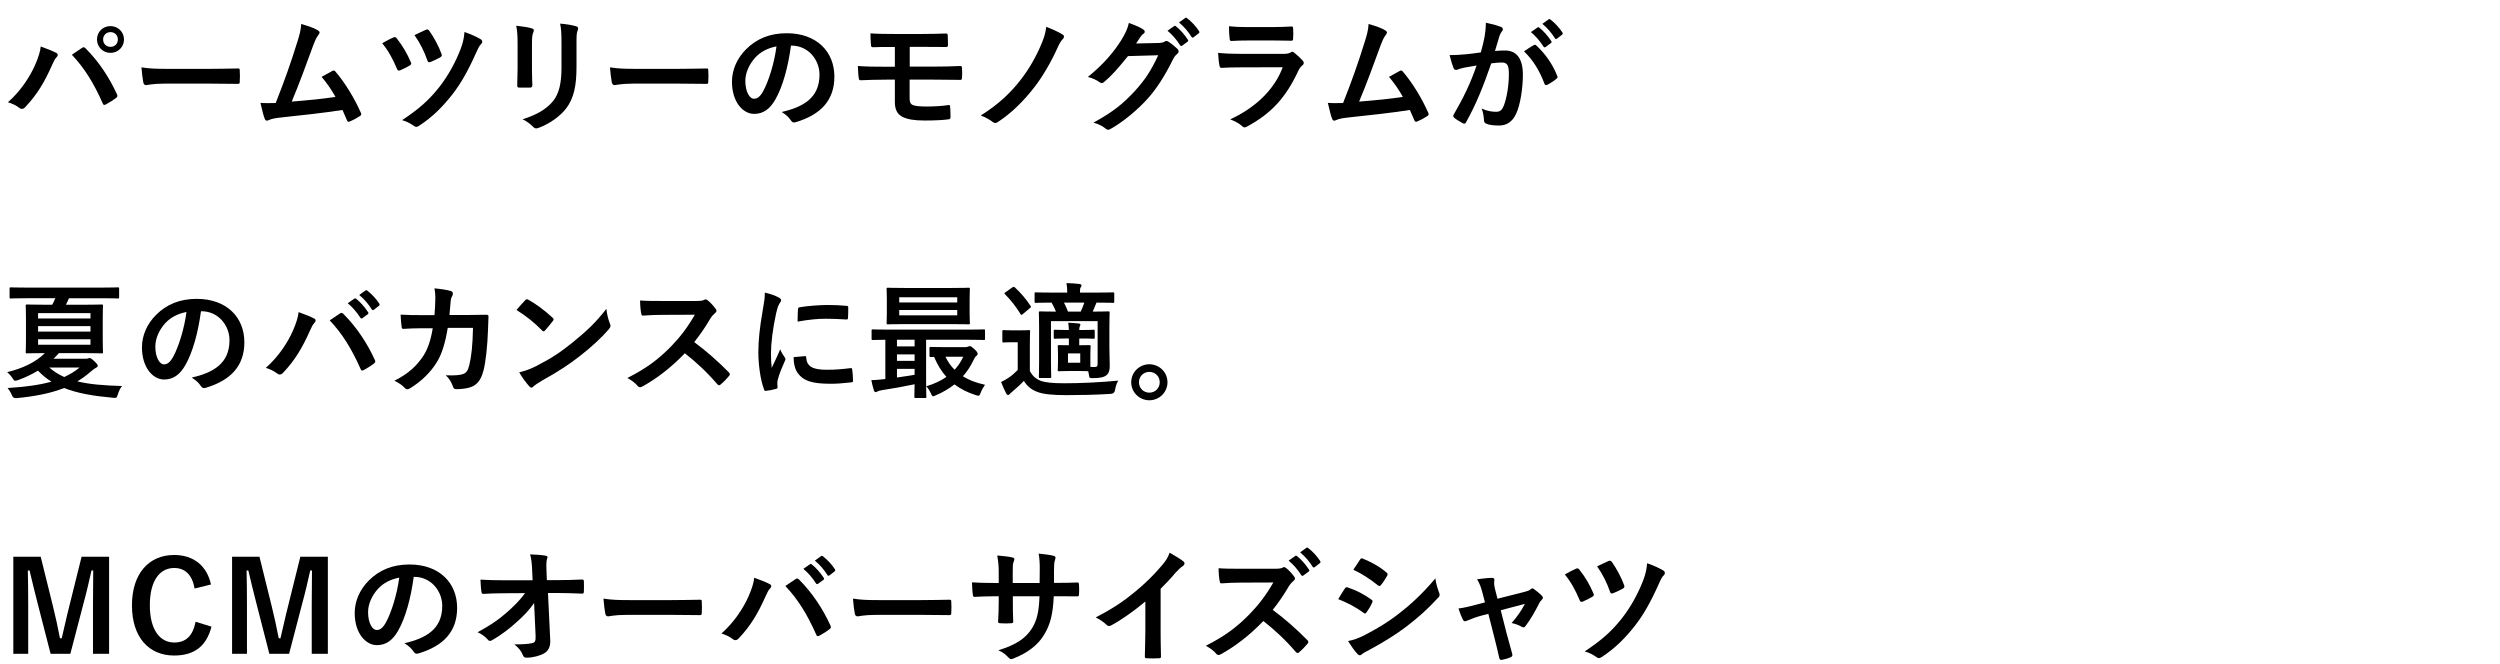 <?xml version="1.0" encoding="UTF-8"?>
<svg id="_レイヤー_2" data-name="レイヤー_2" xmlns="http://www.w3.org/2000/svg" xmlns:xlink="http://www.w3.org/1999/xlink" viewBox="0 0 320 85">
  <defs>
    <style>
      .cls-1 {
        fill: none;
      }

      .cls-2 {
        clip-path: url(#clippath);
      }
    </style>
    <clipPath id="clippath">
      <rect class="cls-1" width="320" height="85"/>
    </clipPath>
  </defs>
  <g id="_レイヤー_2-2" data-name="レイヤー_2">
    <g class="cls-2">
      <g>
        <path d="M4.491,8.319c.432-.977.672-1.793.72-2.369.816.288,1.537.576,1.985.816.144.064.192.16.192.256,0,.112-.064.225-.16.32-.176.176-.304.4-.56.977-.944,2.129-1.889,3.762-3.425,5.378-.144.16-.288.24-.448.24-.128,0-.24-.048-.368-.16-.32-.256-.832-.512-1.409-.688,1.681-1.488,2.833-3.313,3.473-4.77ZM10.478,6.143c.08-.064.16-.097.224-.097.08,0,.144.032.24.128,1.745,1.745,3.089,3.826,4.018,5.875.048.08.064.144.064.224,0,.097-.048.177-.16.257-.304.239-.816.576-1.329.848-.208.097-.32.064-.384-.144-1.185-2.673-2.369-4.546-3.954-6.227.576-.385,1.008-.688,1.281-.864ZM15.872,5.054c0,.961-.768,1.713-1.729,1.713s-1.729-.752-1.729-1.713c0-.992.768-1.713,1.729-1.713s1.729.753,1.729,1.713ZM13.198,5.054c0,.544.4.944.945.944s.944-.4.944-.944-.4-.944-.944-.944-.945.4-.945.944Z"/>
        <path d="M21.067,10.704c-1.585,0-2.193.192-2.353.192-.192,0-.32-.097-.368-.336-.08-.368-.176-1.121-.24-1.938,1.041.16,1.841.192,3.458.192h5.154c1.216,0,2.449-.032,3.681-.048.24-.017.288.032.288.224.032.48.032,1.024,0,1.505,0,.192-.064.256-.288.24-1.2-.017-2.385-.032-3.569-.032h-5.762Z"/>
        <path d="M40.717,3.901c.112.08.192.16.192.256,0,.08-.048.192-.16.32-.288.368-.48.864-.656,1.329-.896,2.448-1.745,4.802-2.753,7.202,2.465-.208,3.809-.336,5.602-.608-.496-.88-1.088-1.761-1.777-2.561.48-.256.944-.528,1.393-.769.176-.096.272-.032.384.097,1.249,1.456,2.449,3.457,3.233,5.233.048.08.064.145.064.208,0,.097-.064.192-.208.272-.384.256-.785.464-1.217.656-.064.032-.128.048-.192.048-.096,0-.176-.08-.224-.224-.192-.448-.368-.864-.56-1.281-2.561.385-4.994.656-7.603.929-1.057.112-1.489.192-1.873.384-.208.097-.384.064-.464-.159-.128-.272-.336-1.073-.561-2.065.64.048,1.312.032,1.953.017,1.136-2.865,1.969-5.234,2.801-7.924.256-.832.417-1.393.464-2.192.977.288,1.665.512,2.161.832Z"/>
        <path d="M50.347,4.798c.192-.096.32-.048.433.112.768.96,1.36,2,1.792,3.024.032.08.064.145.064.209,0,.096-.064.159-.192.239-.288.177-.833.465-1.232.625-.24.096-.336-.017-.417-.24-.512-1.201-1.056-2.241-1.873-3.233.608-.353,1.104-.608,1.424-.736ZM61.552,5.038c.112.063.176.191.176.32,0,.096-.048.191-.128.271-.272.225-.48.736-.625,1.057-1.136,2.545-2.033,4.065-3.105,5.442-1.217,1.536-2.497,2.849-4.226,3.97-.144.096-.256.144-.368.144-.08,0-.16-.032-.272-.112-.48-.336-.96-.592-1.537-.752,2.209-1.456,3.474-2.609,4.754-4.226,1.121-1.425,2.097-3.186,2.769-4.962.24-.673.4-1.232.464-2.097.864.304,1.569.624,2.097.944ZM54.525,3.806c.192-.08.304-.032.417.128.528.72,1.232,2.001,1.568,2.961.08.192.048.32-.16.448-.288.176-.864.433-1.216.576-.256.096-.352.064-.432-.192-.4-1.152-.928-2.209-1.649-3.233.48-.224.993-.479,1.473-.688Z"/>
        <path d="M66.251,5.63c0-1.104-.048-1.713-.176-2.337.672.08,1.521.176,1.985.336.192.049.272.145.272.257,0,.08-.032.16-.064.239-.144.305-.176.705-.176,1.521v3.233c0,.832.032,1.456.048,2.017,0,.24-.096.32-.352.32h-1.28c-.224,0-.32-.08-.304-.272,0-.561.048-1.488.048-2.177v-3.138ZM73.791,8.623c0,2.369-.352,3.954-1.296,5.219-.784,1.04-2.177,2.017-3.521,2.513-.128.048-.24.08-.336.08-.128,0-.24-.048-.384-.192-.384-.384-.8-.688-1.36-.977,1.712-.528,3.057-1.28,3.905-2.337.736-.912,1.072-2.24,1.072-4.273v-3.025c0-1.376-.032-1.889-.176-2.608.768.063,1.537.176,2.081.352.16.048.224.145.224.272,0,.08-.016.176-.064.256-.144.336-.144.752-.144,1.745v2.977Z"/>
        <path d="M81.037,10.704c-1.585,0-2.193.192-2.353.192-.192,0-.32-.097-.368-.336-.08-.368-.176-1.121-.24-1.938,1.041.16,1.841.192,3.458.192h5.154c1.217,0,2.449-.032,3.682-.048.24-.017.288.032.288.224.032.48.032,1.024,0,1.505,0,.192-.064.256-.288.24-1.201-.017-2.385-.032-3.569-.032h-5.762Z"/>
        <path d="M101.246,5.838c-.368,2.722-1.041,5.219-2.001,6.899-.688,1.2-1.521,1.841-2.721,1.841-1.409,0-2.833-1.505-2.833-4.114,0-1.536.656-3.009,1.809-4.161,1.345-1.345,3.042-2.049,5.202-2.049,3.842,0,6.099,2.368,6.099,5.554,0,2.978-1.681,4.851-4.93,5.826-.336.097-.48.032-.688-.288-.176-.271-.513-.64-1.121-1.008,2.705-.641,4.834-1.761,4.834-4.786,0-1.905-1.441-3.714-3.585-3.714h-.064ZM96.652,7.391c-.768.864-1.249,1.937-1.249,2.961,0,1.473.592,2.289,1.089,2.289.416,0,.768-.208,1.2-.977.705-1.296,1.425-3.601,1.697-5.729-1.121.224-2.017.672-2.737,1.456Z"/>
        <path d="M116.446,8.527h2.978c1.2,0,2.497-.032,3.521-.08.144,0,.176.08.192.288.032.384.032.816,0,1.2-.016.272-.064.305-.304.288-1.121-.016-2.353-.031-3.409-.031h-2.993v2.417c0,.496.144.735.432.848.336.112.816.177,1.745.177.944,0,2.097-.064,2.817-.192.144,0,.192.063.192.24.032.288.048.768.048,1.265,0,.271-.08.319-.32.336-.576.08-1.681.144-2.977.144-1.393,0-2.177-.16-2.769-.432-.736-.336-1.057-.944-1.057-1.953v-2.849h-1.024c-1.408,0-2.593.048-3.329.079-.208.017-.256-.096-.272-.304-.064-.353-.08-.992-.112-1.521.977.08,2.241.096,3.729.096h1.008v-2.528c-1.537,0-2.225,0-2.785.031-.208,0-.272-.08-.272-.288-.048-.479-.064-.992-.064-1.488.768.064,2.033.08,3.265.08h3.233c1.265,0,2.289-.032,3.153-.064.192,0,.24.08.24.272.016.384.032.801.032,1.185,0,.224-.08.288-.336.272-.944,0-2.033-.017-3.089-.017h-1.473v2.529Z"/>
        <path d="M136,4.414c.128.079.192.176.192.271,0,.097-.048.176-.112.272-.288.288-.432.544-.688,1.088-.768,1.761-1.969,3.81-2.961,5.074-1.361,1.777-2.993,3.394-4.706,4.498-.112.08-.224.128-.336.128s-.224-.048-.336-.144c-.384-.288-.928-.608-1.521-.816,2.257-1.409,3.874-2.945,5.17-4.643,1.041-1.344,1.937-2.913,2.641-4.609.304-.784.464-1.169.576-2.097.752.288,1.489.608,2.081.977Z"/>
        <path d="M148.303,5.502c.417-.016.625-.08.8-.192.064-.048.128-.063.208-.063s.16.032.256.096c.4.256.769.561,1.088.864.144.128.208.257.208.368,0,.128-.08.24-.192.336-.224.177-.384.4-.528.688-1.072,2.177-2.097,3.729-3.169,4.946-1.377,1.553-3.282,3.105-4.866,3.985-.096.064-.176.08-.256.08-.128,0-.24-.063-.368-.176-.4-.32-.896-.561-1.521-.736,2.497-1.377,3.762-2.385,5.331-4.082,1.264-1.408,2-2.497,2.961-4.546l-3.874.112c-1.312,1.617-2.113,2.529-3.025,3.281-.112.112-.224.176-.336.176-.08,0-.16-.031-.24-.096-.4-.288-.992-.576-1.537-.688,2.081-1.696,3.313-3.185,4.306-4.754.528-.896.769-1.393.944-2.16.913.319,1.521.592,1.873.848.112.08.16.177.16.272s-.048.192-.176.272c-.16.096-.272.271-.4.432-.176.272-.336.513-.528.801l2.881-.064ZM150.288,3.341c.08-.063.144-.048.24.032.496.385,1.072,1.024,1.521,1.713.064.096.064.176-.048.256l-.672.496c-.112.08-.192.064-.272-.048-.48-.736-.993-1.345-1.617-1.856l.848-.593ZM151.712,2.301c.096-.064.144-.048.24.032.592.448,1.168,1.088,1.521,1.648.064.096.08.192-.048.288l-.64.496c-.128.096-.208.048-.272-.048-.432-.688-.944-1.297-1.601-1.841l.8-.576Z"/>
        <path d="M158.733,8.623c-.801,0-1.601.017-2.401.064-.144,0-.208-.097-.24-.305-.096-.399-.128-.992-.176-1.616.913.096,1.889.128,2.945.128h5.49c.272,0,.592-.032.848-.176.08-.064.144-.097.208-.097.08,0,.16.049.24.112.384.305.816.704,1.072.992.112.112.16.225.16.337,0,.096-.048.208-.176.304-.256.208-.368.384-.544.752-1.601,3.41-3.441,5.41-6.531,7.075-.128.064-.224.112-.32.112-.112,0-.224-.064-.353-.192-.432-.384-.944-.624-1.488-.832,2.961-1.377,5.57-3.586,6.723-6.675l-5.458.016ZM159.805,5.182c-.72,0-1.521.017-2.193.064-.16,0-.208-.097-.224-.353-.048-.336-.08-1.04-.08-1.536.977.096,1.457.111,2.625.111h2.881c1.041,0,1.889-.048,2.513-.079.144,0,.192.079.192.256.032.4.032.848,0,1.248,0,.272-.048.336-.288.32-.528,0-1.281-.032-2.257-.032h-3.169Z"/>
        <path d="M177.342,3.901c.112.08.192.16.192.256,0,.08-.048.192-.16.32-.288.368-.48.864-.656,1.329-.896,2.448-1.745,4.802-2.753,7.202,2.465-.208,3.809-.336,5.602-.608-.496-.88-1.088-1.761-1.777-2.561.48-.256.944-.528,1.393-.769.176-.096.272-.032.384.097,1.249,1.456,2.449,3.457,3.233,5.233.048.08.064.145.064.208,0,.097-.064.192-.208.272-.384.256-.785.464-1.217.656-.064.032-.128.048-.192.048-.096,0-.176-.08-.224-.224-.192-.448-.368-.864-.56-1.281-2.561.385-4.994.656-7.603.929-1.057.112-1.489.192-1.873.384-.208.097-.384.064-.464-.159-.128-.272-.336-1.073-.561-2.065.64.048,1.312.032,1.953.017,1.136-2.865,1.969-5.234,2.801-7.924.256-.832.417-1.393.464-2.192.977.288,1.665.512,2.161.832Z"/>
        <path d="M190.029,4.686c.08-.48.16-1.104.16-1.776.833.176,1.281.288,1.921.528.16.048.256.176.256.32,0,.079-.032.159-.112.239-.16.208-.24.385-.32.608-.208.656-.368,1.249-.576,1.921.432-.048.913-.063,1.281-.063,1.488,0,2.289,1.04,2.289,3.089,0,1.729-.32,3.857-.864,5.01-.464,1.024-1.232,1.505-2.161,1.505-.769,0-1.312-.08-1.665-.24-.192-.08-.288-.208-.288-.448-.048-.512-.08-.96-.304-1.488.721.336,1.345.416,1.841.416.528,0,.769-.192,1.024-.849.336-.896.625-2.417.625-3.985,0-1.12-.208-1.473-.913-1.473-.384,0-.88.048-1.344.112-1.057,3.073-1.969,5.282-3.217,7.522-.096.208-.224.24-.417.145-.288-.145-.912-.528-1.104-.704-.08-.08-.128-.145-.128-.24,0-.048.016-.112.064-.176,1.281-2.226,2.113-3.922,2.929-6.275-.624.097-1.136.192-1.568.272-.417.08-.672.176-.88.256-.224.08-.417.048-.512-.208-.144-.368-.32-.944-.497-1.648.705,0,1.409-.048,2.113-.112.672-.063,1.264-.144,1.889-.24.256-.912.368-1.473.48-2.017ZM196.368,5.758c.112-.063.192-.031.304.08,1.089,1.024,2.065,2.354,2.657,3.89.064.145.048.225-.064.32-.272.256-.88.641-1.201.801-.16.08-.32.063-.368-.129-.64-1.681-1.472-3.057-2.625-4.146.4-.271.865-.592,1.297-.816ZM196.8,3.518c.08-.064.144-.049.24.031.497.385,1.073,1.024,1.521,1.713.064.097.064.177-.048.256l-.672.497c-.112.08-.192.063-.272-.049-.48-.736-.992-1.344-1.617-1.856l.849-.592ZM198.225,2.477c.096-.063.144-.048.24.032.592.448,1.168,1.089,1.521,1.648.064.097.08.192-.048.288l-.64.496c-.128.097-.208.049-.272-.048-.432-.688-.944-1.296-1.601-1.841l.8-.576Z"/>
        <path d="M3.435,38.174c-1.441,0-1.937.031-2.033.031-.16,0-.176-.016-.176-.176v-1.072c0-.16.016-.176.176-.176.096,0,.592.031,2.033.031h9.588c1.457,0,1.937-.031,2.033-.031.176,0,.192.016.192.176v1.072c0,.16-.016.176-.192.176-.096,0-.576-.031-2.033-.031h-4.194c-.128.288-.256.576-.384.832h2.337c1.553,0,2.113-.032,2.209-.032.176,0,.192.017.192.176,0,.097-.032.545-.032,1.553v2.785c0,1.041.032,1.473.032,1.569,0,.16-.016.176-.192.176-.096,0-.656-.032-2.209-.032h-3.249c-.224.256-.448.496-.688.721h4.05c.176,0,.32-.017.4-.048.064-.032.112-.049.176-.049.096,0,.208.049.56.368.384.353.48.528.48.608,0,.128-.096.208-.224.272-.128.063-.352.224-.656.48-.544.479-1.12.896-1.729,1.264,1.505.368,3.361.528,5.73.593-.224.224-.4.608-.56,1.104-.144.416-.144.448-.608.4-2.513-.225-4.562-.576-6.259-1.249-1.745.688-3.746,1.072-6.099,1.297q-.448.032-.576-.353c-.16-.384-.336-.672-.56-.944,2.273-.144,4.098-.384,5.618-.816-.64-.384-1.2-.864-1.729-1.408-.784.48-1.633.88-2.561,1.217-.16.048-.272.079-.352.079-.128,0-.192-.079-.352-.336-.208-.32-.432-.56-.672-.768,1.937-.465,3.666-1.265,4.818-2.434h-.064c-1.553,0-2.113.032-2.209.032-.16,0-.176-.016-.176-.176,0-.112.032-.528.032-1.569v-2.785c0-1.008-.032-1.456-.032-1.553,0-.159.016-.176.176-.176.096,0,.656.032,2.209.032h1.008c.144-.272.288-.544.4-.832h-3.649ZM4.875,40.767h6.707v-.688h-6.707v.688ZM11.582,42.447v-.704h-6.707v.704h6.707ZM11.582,43.424h-6.707v.704h6.707v-.704ZM6.3,47.041c.576.496,1.2.896,1.921,1.217.736-.336,1.393-.736,1.969-1.217h-3.889Z"/>
        <path d="M25.725,39.838c-.368,2.722-1.04,5.219-2.001,6.899-.688,1.2-1.521,1.841-2.721,1.841-1.408,0-2.833-1.505-2.833-4.114,0-1.536.656-3.009,1.809-4.161,1.345-1.345,3.041-2.049,5.202-2.049,3.842,0,6.098,2.368,6.098,5.554,0,2.978-1.681,4.851-4.93,5.826-.336.097-.48.032-.688-.288-.176-.271-.512-.64-1.12-1.008,2.705-.641,4.834-1.761,4.834-4.786,0-1.905-1.44-3.714-3.585-3.714h-.064ZM21.131,41.391c-.768.864-1.249,1.937-1.249,2.961,0,1.473.592,2.289,1.088,2.289.416,0,.768-.208,1.2-.977.704-1.296,1.425-3.601,1.697-5.729-1.12.224-2.017.672-2.737,1.456Z"/>
        <path d="M37.499,42.319c.432-.977.672-1.793.72-2.369.816.288,1.537.576,1.985.816.144.064.192.16.192.256,0,.112-.064.225-.16.32-.176.176-.304.4-.56.977-.944,2.129-1.889,3.762-3.425,5.378-.144.16-.288.24-.448.24-.128,0-.24-.048-.368-.16-.32-.256-.832-.512-1.409-.688,1.681-1.488,2.833-3.313,3.474-4.77ZM43.485,40.143c.08-.064.16-.097.224-.097.08,0,.144.032.24.128,1.745,1.745,3.089,3.826,4.018,5.875.048.08.064.144.064.224,0,.097-.048.177-.16.257-.304.239-.816.576-1.329.848-.208.097-.32.064-.384-.144-1.185-2.673-2.369-4.546-3.954-6.227.576-.385,1.008-.688,1.28-.864ZM45.358,38.222c.08-.064.145-.048.24.032.496.384,1.073,1.024,1.521,1.712.064.097.064.177-.048.257l-.672.496c-.112.08-.192.063-.272-.048-.48-.736-.992-1.345-1.617-1.857l.848-.592ZM46.783,37.181c.096-.063.144-.048.24.032.592.448,1.168,1.089,1.521,1.648.064.097.08.192-.048.288l-.641.497c-.128.096-.208.048-.272-.049-.432-.688-.944-1.296-1.601-1.84l.8-.577Z"/>
        <path d="M55.613,40.334c.064-.784.096-1.296.112-2.16,0-.416-.016-.753-.112-1.265.848.08,1.568.191,2.081.336.208.064.272.192.272.336,0,.097-.032.208-.08.305-.144.239-.176.399-.208.752-.048.512-.064.896-.144,1.681h2.433c.736,0,1.489-.032,2.225-.032.256,0,.336.048.336.225,0,.208-.032.848-.064,1.696-.064,1.969-.288,4.193-.592,5.267-.32,1.232-.864,1.904-1.889,2.16-.368.097-.944.177-1.617.177-.192,0-.32-.112-.384-.32-.208-.593-.464-1.024-.928-1.457,1.185.048,1.777-.016,2.177-.144.432-.145.64-.4.833-1.121.288-1.216.432-2.576.48-4.802h-3.233c-.32,1.938-.752,3.378-1.424,4.434-.736,1.201-1.921,2.401-3.394,3.298-.128.08-.256.128-.368.128-.096,0-.208-.048-.304-.16-.32-.352-.8-.688-1.344-.929,1.841-.928,2.897-1.937,3.761-3.265.497-.801.896-1.889,1.153-3.458h-1.441c-.784,0-1.552.032-2.305.08-.16.017-.224-.08-.24-.271-.064-.385-.096-.961-.128-1.553,1.008.063,1.729.063,2.657.063h1.681Z"/>
        <path d="M67.227,38.43c.064-.08.144-.128.224-.128.064,0,.128.032.208.08.816.432,2.145,1.408,3.058,2.272.096.097.144.16.144.225,0,.063-.032.128-.096.208-.24.32-.768.96-.992,1.2-.08.08-.128.128-.192.128s-.128-.048-.208-.128c-.96-.992-2.113-1.904-3.265-2.609.352-.432.816-.928,1.12-1.248ZM68.62,46.865c1.953-1.009,2.993-1.681,4.61-2.978,1.953-1.585,3.025-2.609,4.386-4.354.096.8.24,1.345.448,1.873.048.111.08.208.08.304,0,.145-.08.272-.256.48-.849.992-2.225,2.272-3.682,3.394-1.329,1.04-2.673,1.937-4.834,3.137-.72.433-.928.593-1.072.736-.096.096-.192.16-.288.16-.08,0-.176-.064-.272-.176-.4-.448-.896-1.104-1.28-1.777.816-.224,1.312-.368,2.161-.8Z"/>
        <path d="M89.038,38.525c.576,0,.864-.016,1.104-.144.064-.048.112-.064.176-.064.096,0,.176.064.272.128.368.288.736.704,1.041,1.121.048.08.08.144.08.208,0,.096-.064.208-.208.32-.208.176-.416.416-.592.704-.656,1.12-1.281,2.017-2.049,2.993,1.537,1.137,2.961,2.385,4.434,3.873.08.08.128.16.128.225,0,.063-.032.144-.112.24-.304.368-.672.752-1.073,1.088-.064.064-.128.097-.192.097-.08,0-.144-.049-.224-.129-1.345-1.568-2.721-2.833-4.162-3.969-1.809,1.889-3.633,3.249-5.378,4.226-.144.063-.256.128-.368.128-.096,0-.192-.048-.272-.145-.352-.432-.816-.752-1.344-1.04,2.497-1.265,3.985-2.401,5.634-4.082,1.152-1.2,2.033-2.337,3.009-4.018l-4.129.017c-.833,0-1.665.031-2.529.096-.128.016-.176-.096-.208-.272-.08-.336-.144-1.104-.144-1.664.864.063,1.665.063,2.705.063h4.402Z"/>
        <path d="M99.612,38.046c.272.144.368.239.368.384,0,.112-.032.16-.24.48-.16.288-.24.512-.384,1.136-.448,1.985-.672,3.954-.672,5.171,0,.784.032,1.312.096,1.872.336-.736.624-1.265,1.088-2.385.128.4.336.656.56,1.009.048.08.112.176.112.24,0,.111-.032.176-.08.256-.368.832-.672,1.521-.913,2.417-.032.096-.048.271-.048.496,0,.192.032.32.032.448,0,.112-.064.176-.208.208-.4.112-.848.208-1.312.256-.112.017-.176-.063-.208-.176-.448-1.121-.736-3.153-.736-4.771,0-1.44.176-3.185.544-5.25.208-1.185.288-1.713.288-2.385.72.176,1.232.336,1.712.593ZM103.038,45.585c.128-.017.16.063.16.239.096,1.104.865,1.505,2.609,1.505,1.2,0,1.985-.08,3.057-.208.16-.016.192,0,.224.208.048.336.096.961.096,1.377,0,.191,0,.208-.272.24-1.088.128-1.856.176-2.609.176-2.369,0-3.474-.385-4.162-1.329-.4-.512-.561-1.328-.561-2.08l1.457-.128ZM102.141,39.598c.016-.191.064-.239.224-.271.944-.177,2.737-.288,3.473-.288.96,0,1.697.032,2.369.096.336.016.368.048.368.208,0,.48,0,.912-.032,1.36-.016.145-.064.208-.208.192-.96-.063-1.792-.096-2.609-.096-1.073,0-2.113.096-3.634.368.016-.896.016-1.297.048-1.569Z"/>
        <path d="M117.213,50.946c-.16,0-.176-.016-.176-.176,0-.096.016-.592.032-1.585-1.28.272-2.865.561-4.162.753-.256.032-.496.112-.576.16-.064.031-.16.096-.256.096-.096,0-.176-.096-.224-.256-.144-.433-.224-.816-.32-1.28.56-.017,1.008-.049,1.504-.112.096,0,.192-.017.289-.032v-5.026c-1.089.017-1.505.032-1.585.032-.16,0-.176-.016-.176-.176v-1.009c0-.16.016-.176.176-.176.096,0,.561.032,1.953.032h10.276c1.393,0,1.857-.032,1.953-.032.144,0,.16.016.16.176v1.009c0,.16-.016.176-.16.176-.096,0-.56-.032-1.953-.032h-5.426v5.362c0,1.232.032,1.825.032,1.921,0,.16-.016.176-.176.176h-1.185ZM121.727,36.861c1.584,0,2.145-.032,2.241-.032.16,0,.176.016.176.192,0,.096-.032.447-.032,1.312v1.681c0,.864.032,1.216.032,1.312,0,.176-.016.191-.176.191-.096,0-.656-.031-2.241-.031h-5.827c-1.584,0-2.129.031-2.241.031-.16,0-.176-.016-.176-.191,0-.097.032-.448.032-1.312v-1.681c0-.865-.032-1.217-.032-1.312,0-.177.016-.192.176-.192.112,0,.656.032,2.241.032h5.827ZM117.069,44.336v-.849h-2.257v.849h2.257ZM117.069,46.192v-.832h-2.257v.832h2.257ZM117.069,47.217h-2.257v1.104c.752-.111,1.537-.224,2.257-.352v-.753ZM115.1,38.718h7.427v-.672h-7.427v.672ZM122.527,39.678h-7.427v.688h7.427v-.688ZM123.616,44.432c.096,0,.208-.031.288-.063s.16-.064.24-.064c.112,0,.192.032.56.368.384.368.432.48.432.593,0,.128-.048.208-.16.288-.128.08-.24.271-.432.672-.352.704-.768,1.36-1.296,1.937.784.497,1.729.849,2.833,1.089-.176.256-.4.608-.56,1.024-.16.433-.192.433-.608.304-1.072-.336-1.969-.8-2.737-1.376-.705.544-1.505,1.024-2.417,1.408-.16.064-.256.112-.32.112-.112,0-.176-.112-.288-.368-.176-.384-.368-.688-.592-.912,1.024-.305,1.873-.705,2.577-1.201-.625-.704-1.152-1.553-1.569-2.561-.256.016-.368.016-.416.016-.16,0-.176-.016-.176-.191v-.929c0-.16.016-.176.176-.176.096,0,.496.031,1.761.031h2.705ZM121.022,45.664c.304.641.688,1.201,1.168,1.665.448-.48.816-1.04,1.104-1.665h-2.273Z"/>
        <path d="M131.82,47.474c.336.672.784,1.024,1.44,1.296.592.192,1.569.288,2.961.288,2.049,0,4.514-.111,6.915-.336-.208.336-.336.736-.4,1.169q-.08.512-.592.527c-2.049.129-4.001.16-5.682.16-1.633,0-2.961-.111-3.729-.432-.736-.288-1.249-.704-1.681-1.393-.448.48-.896.88-1.457,1.36-.176.145-.288.24-.368.336-.064.08-.096.112-.208.112-.08,0-.16-.064-.224-.192-.224-.416-.432-.912-.656-1.473.4-.191.625-.319.929-.528.448-.288.8-.607,1.2-1.008v-3.554h-.656c-.832,0-1.04.032-1.12.032-.176,0-.192-.016-.192-.192v-1.216c0-.16.016-.177.192-.177.08,0,.288.032,1.12.032h.913c.833,0,1.072-.032,1.152-.032.16,0,.176.017.176.177,0,.096-.032.56-.032,1.552v3.49ZM129.563,36.797c.096-.063.144-.08.192-.08.048,0,.096.017.16.08.705.656,1.409,1.457,1.985,2.337.096.145.096.176-.096.32l-.848.72c-.096.08-.16.129-.208.129-.048,0-.08-.032-.128-.112-.592-.977-1.281-1.825-1.969-2.513-.128-.112-.112-.16.064-.272l.848-.608ZM138.783,42.239c.64,0,1.057-.032,1.152-.032.176,0,.192.016.192.176v.801c0,.16-.016.176-.192.176-.096,0-.512-.032-1.152-.032h-.64v.865c.912,0,1.168-.017,1.28-.017.16,0,.176.017.176.176,0,.097-.032.337-.032,1.009v1.601c.176.017.32.017.48.017.368,0,.448-.08.448-.448v-5.427h-5.971v5.09c0,1.345.032,1.905.032,2.001,0,.176-.016.192-.176.192h-1.232c-.16,0-.176-.017-.176-.192,0-.096.032-.608.032-1.969v-4.321c0-1.217-.032-1.761-.032-1.873,0-.16.016-.176.176-.176.112,0,.608.031,2.017.031-.16-.399-.368-.815-.56-1.152-1.393,0-1.905.032-1.985.032-.176,0-.192-.016-.192-.176v-.992c0-.16.016-.177.192-.177.096,0,.64.032,2.241.032h1.745c0-.464-.032-.849-.096-1.217.608.017,1.152.049,1.665.112.16.017.256.096.256.176,0,.129-.048.177-.112.272-.064.112-.08.24-.08.544v.112h2.017c1.553,0,2.097-.032,2.193-.032.16,0,.176.017.176.177v.992c0,.16-.016.176-.176.176-.096,0-.625-.032-2.097-.032l-.048.112c-.112.272-.24.608-.432,1.04,1.361,0,1.889-.031,1.985-.031.16,0,.176.016.176.176,0,.096-.032.752-.032,2.017v2.305c0,.977.048,1.938.048,2.449,0,.576-.096.961-.432,1.232-.32.257-.848.368-1.761.368-.384,0-.416-.016-.464-.368l-.096-.512c-.176-.017-.48-.032-1.152-.032h-1.312c-.88,0-1.153.032-1.249.032-.176,0-.192-.017-.192-.177,0-.096.032-.336.032-1.008v-.977c0-.672-.032-.912-.032-1.009,0-.159.016-.176.192-.176.096,0,.368.017,1.232.017v-.865h-.448c-.784,0-1.216.032-1.312.032-.16,0-.176-.016-.176-.176v-.801c0-.16.016-.176.176-.176.096,0,.528.032,1.312.032h.448c-.016-.336-.032-.593-.08-.929.48.017.928.048,1.345.097.144.016.208.063.208.159,0,.08-.048.145-.08.225-.048.112-.064.208-.064.448h.64ZM136.189,38.733c.176.353.368.753.512,1.152h1.633c.192-.416.352-.832.464-1.152h-2.609ZM138.271,45.232h-1.569v1.2h1.569v-1.2Z"/>
        <path d="M149.437,48.93c0,1.28-1.041,2.305-2.321,2.305s-2.321-1.024-2.321-2.305,1.041-2.305,2.321-2.305,2.321,1.024,2.321,2.305ZM145.787,48.93c0,.753.576,1.329,1.329,1.329s1.328-.576,1.328-1.329-.576-1.328-1.328-1.328-1.329.576-1.329,1.328Z"/>
        <path d="M13.967,83.683h-2.065v-6.275c0-1.552.016-2.913.032-4.386h-.224c-.32,1.425-.608,2.705-1.024,4.226l-1.681,6.436h-2.529l-1.633-6.355c-.384-1.44-.688-2.785-1.057-4.306h-.224c.032,1.441.048,2.882.048,4.418v6.243h-1.905v-12.422h3.505l1.569,6.339c.32,1.297.64,2.737.896,4.098h.224c.336-1.36.592-2.641.96-4.065l1.584-6.371h3.521v12.422Z"/>
        <path d="M24.909,75.327c-.304-1.729-1.2-2.625-2.609-2.625-1.841,0-3.121,1.601-3.121,4.77s1.312,4.77,3.121,4.77c1.489,0,2.385-.848,2.737-2.656l2.033.624c-.656,2.561-2.257,3.697-4.786,3.697-3.217,0-5.394-2.321-5.394-6.419s2.193-6.45,5.394-6.45c2.545,0,4.21,1.425,4.722,3.777l-2.097.513Z"/>
        <path d="M41.967,83.683h-2.065v-6.275c0-1.552.016-2.913.032-4.386h-.224c-.32,1.425-.608,2.705-1.024,4.226l-1.681,6.436h-2.529l-1.632-6.355c-.384-1.44-.688-2.785-1.057-4.306h-.224c.032,1.441.048,2.882.048,4.418v6.243h-1.905v-12.422h3.506l1.568,6.339c.32,1.297.641,2.737.896,4.098h.224c.336-1.36.592-2.641.96-4.065l1.584-6.371h3.521v12.422Z"/>
        <path d="M52.957,73.838c-.368,2.722-1.041,5.219-2.001,6.899-.688,1.2-1.521,1.841-2.721,1.841-1.409,0-2.833-1.505-2.833-4.114,0-1.536.656-3.009,1.809-4.161,1.345-1.345,3.042-2.049,5.202-2.049,3.842,0,6.099,2.368,6.099,5.554,0,2.978-1.681,4.851-4.93,5.826-.336.097-.48.032-.688-.288-.176-.271-.513-.64-1.121-1.008,2.705-.641,4.834-1.761,4.834-4.786,0-1.905-1.441-3.714-3.585-3.714h-.064ZM48.363,75.391c-.768.864-1.249,1.937-1.249,2.961,0,1.473.592,2.289,1.089,2.289.416,0,.768-.208,1.2-.977.705-1.296,1.425-3.601,1.697-5.729-1.121.224-2.017.672-2.737,1.456Z"/>
        <path d="M68.365,77.184c-.625.896-1.281,1.601-2.257,2.465-.816.752-2.049,1.696-3.025,2.241-.144.096-.256.144-.368.144-.096,0-.192-.048-.272-.16-.32-.384-.865-.768-1.313-.944,1.633-.896,2.641-1.568,3.729-2.528.945-.833,1.713-1.601,2.353-2.481l-2.801.016c-.833,0-1.729.032-2.561.08-.144.017-.208-.096-.224-.271-.064-.305-.096-.961-.128-1.553.96.063,1.905.08,2.865.08h3.81l-.064-1.425c-.032-.8-.112-1.377-.256-1.889.864.032,1.521.08,2.017.176.16.032.208.097.208.192,0,.064-.032.144-.064.24-.048.192-.112.448-.064,1.473l.048,1.216h1.393c1.121,0,1.921-.031,3.105-.08.16,0,.24.08.24.192.016.448.016.944,0,1.393,0,.128-.064.225-.224.225-1.168-.049-2.081-.08-3.073-.08h-1.297l.288,6.019c.048.848-.24,1.376-.768,1.696-.544.32-1.473.561-2.209.561-.304,0-.416-.064-.496-.272-.256-.592-.528-.96-1.121-1.425,1.201-.016,1.713-.048,2.257-.16.368-.08.497-.24.464-.944l-.192-4.193Z"/>
        <path d="M80.204,78.704c-1.585,0-2.193.192-2.353.192-.192,0-.32-.097-.368-.336-.08-.368-.176-1.121-.24-1.938,1.041.16,1.841.192,3.458.192h5.154c1.217,0,2.449-.032,3.682-.048.24-.017.288.032.288.224.032.48.032,1.024,0,1.505,0,.192-.064.256-.288.24-1.201-.017-2.385-.032-3.569-.032h-5.762Z"/>
        <path d="M95.819,76.319c.432-.977.672-1.793.72-2.369.816.288,1.537.576,1.985.816.144.064.192.16.192.256,0,.112-.064.225-.16.32-.176.176-.304.4-.56.977-.944,2.129-1.889,3.762-3.425,5.378-.144.16-.288.24-.448.24-.128,0-.24-.048-.368-.16-.32-.256-.832-.512-1.409-.688,1.681-1.488,2.833-3.313,3.474-4.77ZM101.806,74.143c.08-.064.16-.097.224-.097.08,0,.144.032.24.128,1.745,1.745,3.089,3.826,4.018,5.875.048.08.064.144.064.224,0,.097-.048.177-.16.257-.304.239-.816.576-1.329.848-.208.097-.32.064-.384-.144-1.185-2.673-2.369-4.546-3.954-6.227.576-.385,1.008-.688,1.28-.864ZM103.678,72.222c.08-.064.145-.048.24.032.496.384,1.073,1.024,1.521,1.712.064.097.064.177-.048.257l-.672.496c-.112.08-.192.063-.272-.048-.48-.736-.992-1.345-1.617-1.857l.848-.592ZM105.103,71.181c.096-.063.144-.048.24.032.592.448,1.168,1.089,1.521,1.648.064.097.08.192-.048.288l-.641.497c-.128.096-.208.048-.272-.049-.432-.688-.944-1.296-1.601-1.84l.8-.577Z"/>
        <path d="M112.14,78.704c-1.585,0-2.193.192-2.353.192-.192,0-.32-.097-.368-.336-.08-.368-.176-1.121-.24-1.938,1.041.16,1.841.192,3.458.192h5.154c1.217,0,2.449-.032,3.682-.048.24-.017.288.032.288.224.032.48.032,1.024,0,1.505,0,.192-.064.256-.288.24-1.201-.017-2.385-.032-3.569-.032h-5.762Z"/>
        <path d="M135.471,74.606c.784,0,1.681-.016,2.417-.048.192-.017.208.08.224.256.032.4.032.864,0,1.265-.016.208-.048.272-.272.256-.544,0-1.521-.016-2.305-.016h-.656c-.096,2.289-.448,3.634-1.233,4.93-.8,1.329-2.097,2.289-3.777,2.978-.224.096-.352.144-.448.144-.096,0-.176-.048-.304-.176-.48-.496-.784-.721-1.328-.96,2.272-.705,3.505-1.521,4.321-2.834.625-1.024.88-2.129.945-4.081h-3.41v.576c0,.944,0,1.809.048,2.657.016.176-.096.208-.272.224-.416.032-.944.032-1.376,0-.208-.016-.304-.048-.288-.224.048-.833.08-1.617.08-2.625v-.608h-.48c-.864,0-2.145.048-2.641.08-.128,0-.176-.097-.192-.305-.064-.336-.08-.896-.112-1.553.672.049,1.712.08,2.945.08h.48v-1.168c0-1.024-.032-1.425-.192-2.354.832.08,1.616.16,1.953.257.176.032.24.111.24.224,0,.097-.048.208-.096.336-.112.288-.112.448-.112,1.537v1.168h3.441l.016-1.568c.016-.896-.032-1.633-.144-2.192.608.063,1.489.16,1.873.271.224.048.288.128.288.257,0,.063-.016.159-.064.288-.112.304-.128.72-.128,1.408v1.521h.561Z"/>
        <path d="M148.558,80.657c0,1.104.016,2.049.048,3.329.016.208-.064.272-.24.272-.512.031-1.088.031-1.601,0-.176,0-.24-.064-.224-.257.016-1.152.064-2.192.064-3.281v-3.729c-1.408,1.185-3.121,2.401-4.401,3.073-.08.048-.16.064-.24.064-.128,0-.224-.048-.336-.16-.368-.368-.896-.688-1.376-.944,2.209-1.137,3.569-2.065,5.042-3.281,1.265-1.041,2.417-2.161,3.41-3.346.544-.64.752-.96,1.008-1.648.72.4,1.424.832,1.777,1.12.096.064.128.16.128.24,0,.128-.096.272-.224.353-.272.176-.528.416-.96.88-.624.753-1.216,1.377-1.873,2.017v5.299Z"/>
        <path d="M163.086,72.798c.576,0,.864-.016,1.104-.145.064-.048.112-.063.176-.063.096,0,.176.063.272.128.368.288.736.704,1.04,1.12.048.08.08.145.08.208,0,.097-.064.208-.208.32-.208.176-.416.416-.592.704-.656,1.121-1.28,2.018-2.049,2.993,1.537,1.137,2.961,2.386,4.434,3.874.08.08.128.16.128.224,0,.064-.032.145-.112.24-.304.368-.672.753-1.072,1.089-.064.063-.128.096-.192.096-.08,0-.144-.048-.224-.128-1.345-1.568-2.721-2.833-4.162-3.97-1.809,1.889-3.634,3.249-5.378,4.226-.144.064-.256.128-.368.128-.096,0-.192-.048-.272-.144-.352-.433-.816-.752-1.345-1.04,2.497-1.265,3.986-2.401,5.634-4.082,1.153-1.2,2.033-2.337,3.009-4.018l-4.129.016c-.833,0-1.665.032-2.529.097-.128.016-.176-.097-.208-.272-.08-.336-.144-1.104-.144-1.665.864.064,1.665.064,2.705.064h4.402ZM165.792,71.165c.08-.064.144-.048.24.032.496.384,1.072,1.024,1.521,1.713.064.096.064.176-.048.256l-.672.496c-.112.08-.192.064-.272-.048-.48-.736-.992-1.345-1.616-1.856l.848-.593ZM167.216,70.125c.096-.064.144-.049.24.031.592.448,1.168,1.089,1.521,1.649.064.096.08.191-.048.288l-.64.496c-.128.096-.208.048-.272-.048-.433-.688-.945-1.297-1.601-1.841l.8-.576Z"/>
        <path d="M172.14,75.327c.08-.112.16-.192.304-.16,1.2.399,2.161.912,3.073,1.568.112.08.176.145.176.24,0,.048-.032.112-.064.176-.176.433-.448.849-.704,1.217-.08.096-.144.16-.208.16-.064,0-.112-.032-.192-.097-1.024-.752-2.065-1.28-3.233-1.744.4-.641.656-1.104.849-1.36ZM174.732,81.266c1.521-.801,2.833-1.553,4.386-2.77,1.281-.977,2.993-2.513,4.61-4.466.096.704.224,1.104.464,1.793.048.111.08.208.08.304,0,.128-.048.24-.176.368-1.488,1.601-2.497,2.481-4.065,3.697-1.393,1.057-2.881,1.969-4.786,3.01-.384.208-.768.384-.928.544-.096.096-.176.128-.256.128-.112,0-.224-.063-.32-.191-.336-.337-.769-.961-1.185-1.633.672-.128,1.232-.305,2.177-.784ZM174.076,71.646c.112-.192.208-.225.4-.128,1.024.416,2.129,1.008,3.009,1.776.096.064.128.145.128.208,0,.064-.016.128-.064.208-.224.4-.544.912-.816,1.2-.048.08-.112.097-.16.097-.08,0-.16-.048-.24-.112-.832-.688-2.081-1.505-3.105-1.969.272-.416.576-.864.848-1.28Z"/>
        <path d="M189.565,78.816c-.496.128-1.216.384-1.761.624-.128.048-.208.08-.288.08-.112,0-.192-.064-.272-.225-.16-.288-.336-.735-.561-1.408.785-.096,1.569-.304,2.433-.528l.96-.256-.352-1.345c-.128-.464-.272-.96-.656-1.616.656-.08,1.457-.177,1.873-.177.256,0,.368.097.336.32-.048.256-.048.576.096,1.152l.304,1.201,3.474-.881c.368-.096.576-.16.8-.352.064-.064.128-.097.192-.097.08,0,.176.064.272.145.256.191.705.544.945.8.08.08.128.16.128.24,0,.112-.064.208-.176.32-.16.16-.192.224-.256.336-.561,1.089-1.073,2.049-1.809,3.01-.08.096-.144.144-.24.144-.064,0-.128-.016-.24-.08-.272-.16-.608-.32-1.281-.48.657-.736,1.265-1.584,1.697-2.448l-3.089.816.736,2.896c.272,1.009.497,1.793.736,2.689.064.24-.016.353-.208.432-.32.145-.688.24-1.056.32-.208.048-.336.032-.4-.24-.192-.896-.416-1.776-.64-2.673l-.752-2.961-.944.24Z"/>
        <path d="M201.724,72.798c.192-.096.32-.048.433.112.768.96,1.36,2,1.792,3.024.032.08.064.145.064.209,0,.096-.064.159-.192.239-.288.177-.833.465-1.232.625-.24.096-.336-.017-.417-.24-.512-1.201-1.056-2.241-1.873-3.233.608-.353,1.104-.608,1.424-.736ZM212.928,73.038c.112.063.176.191.176.32,0,.096-.048.191-.128.271-.272.225-.48.736-.625,1.057-1.136,2.545-2.033,4.065-3.105,5.442-1.217,1.536-2.497,2.849-4.226,3.97-.144.096-.256.144-.368.144-.08,0-.16-.032-.272-.112-.48-.336-.96-.592-1.537-.752,2.209-1.456,3.474-2.609,4.754-4.226,1.121-1.425,2.097-3.186,2.769-4.962.24-.673.4-1.232.464-2.097.864.304,1.569.624,2.097.944ZM205.901,71.806c.192-.08.304-.032.417.128.528.72,1.232,2.001,1.568,2.961.08.192.048.32-.16.448-.288.176-.864.433-1.216.576-.256.096-.352.064-.432-.192-.4-1.152-.928-2.209-1.649-3.233.48-.224.993-.479,1.473-.688Z"/>
      </g>
    </g>
  </g>
</svg>